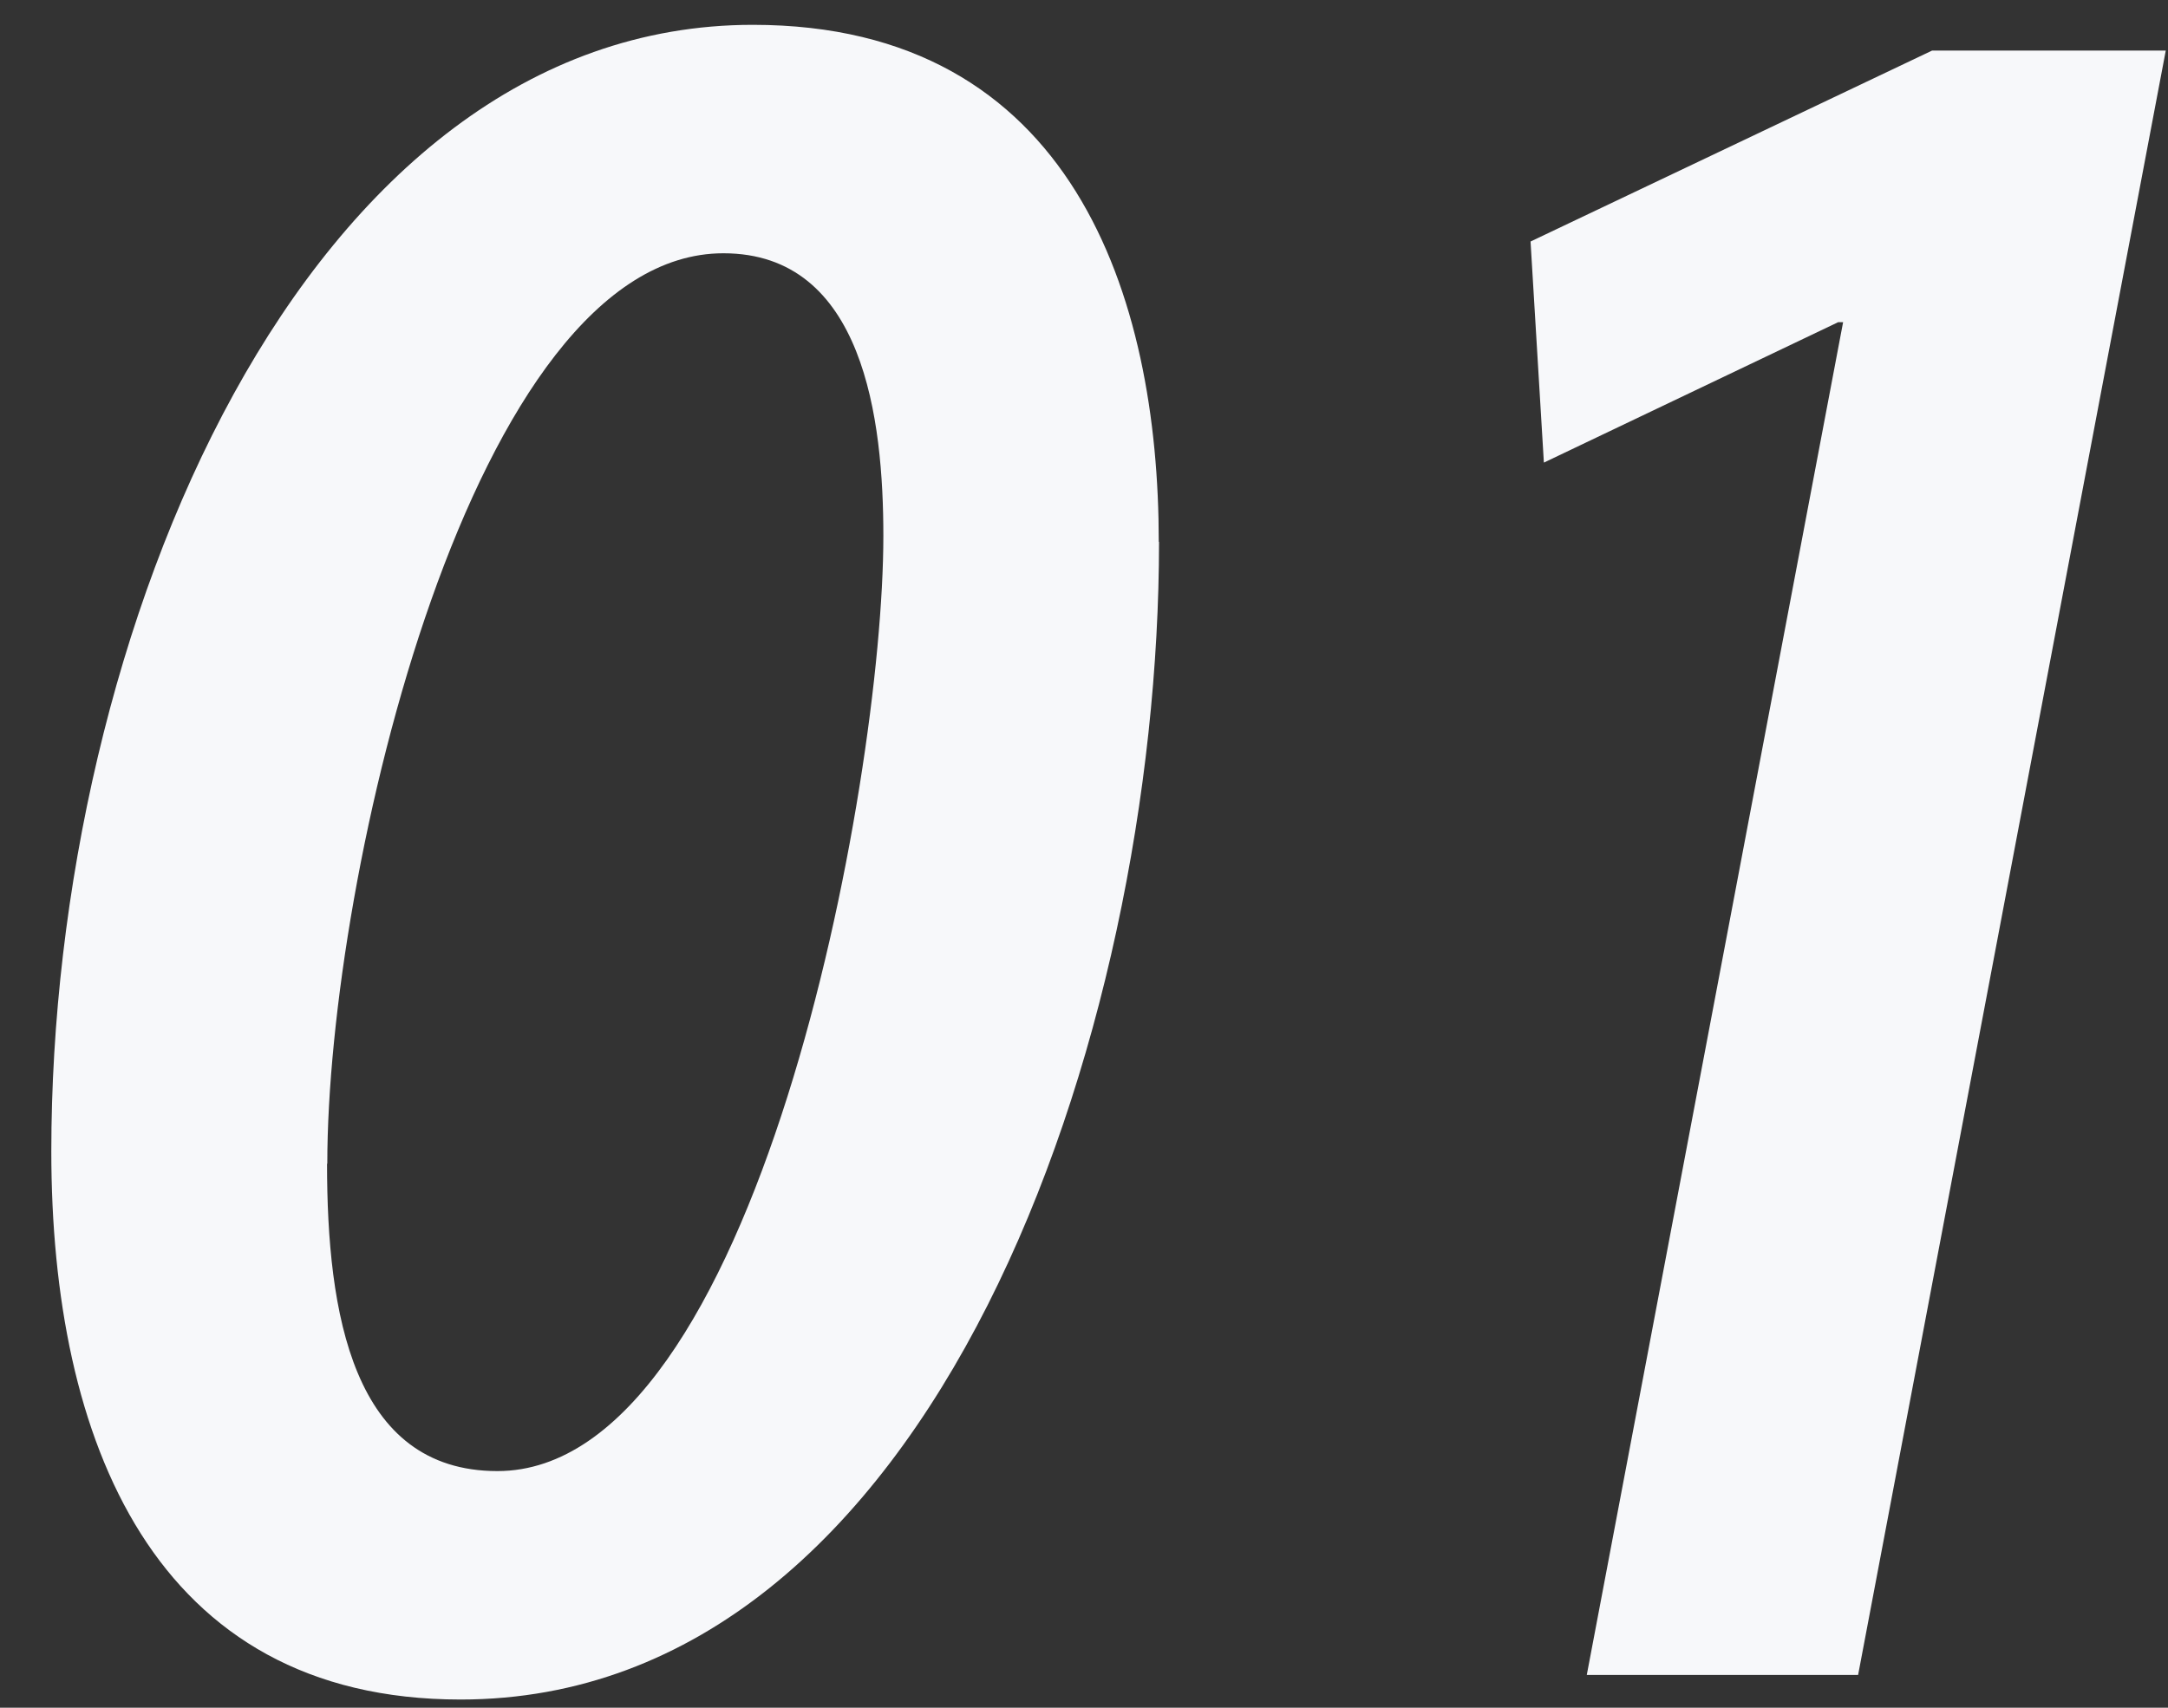 <svg width="33" height="26" viewBox="0 0 33 26" fill="none" xmlns="http://www.w3.org/2000/svg">
<rect x="0" y="0" width="33" height="26" fill="#333333" stroke="none"/>
<path d="M17.642 8.249C17.642 15.741 14.227 25.875 7.01 25.875C2.339 25.875 0.781 21.923 0.781 17.53C0.781 9.647 4.625 0.378 11.46 0.378C16.333 0.378 17.638 4.526 17.638 8.249H17.642ZM4.978 17.717C4.978 19.985 5.364 22.397 7.571 22.397C11.509 22.397 13.446 11.943 13.446 8.158C13.446 6.394 13.151 3.856 11.011 3.856C7.188 3.856 4.982 13.32 4.982 17.717H4.978Z" fill="#F7F8FA"/>
<path d="M28.054 4.905H27.98L23.5 7.043L23.297 3.677L29.409 0.77H32.966L28.283 25.501H24.153L28.054 4.909V4.905Z" fill="#F7F8FA"/>
</svg>
